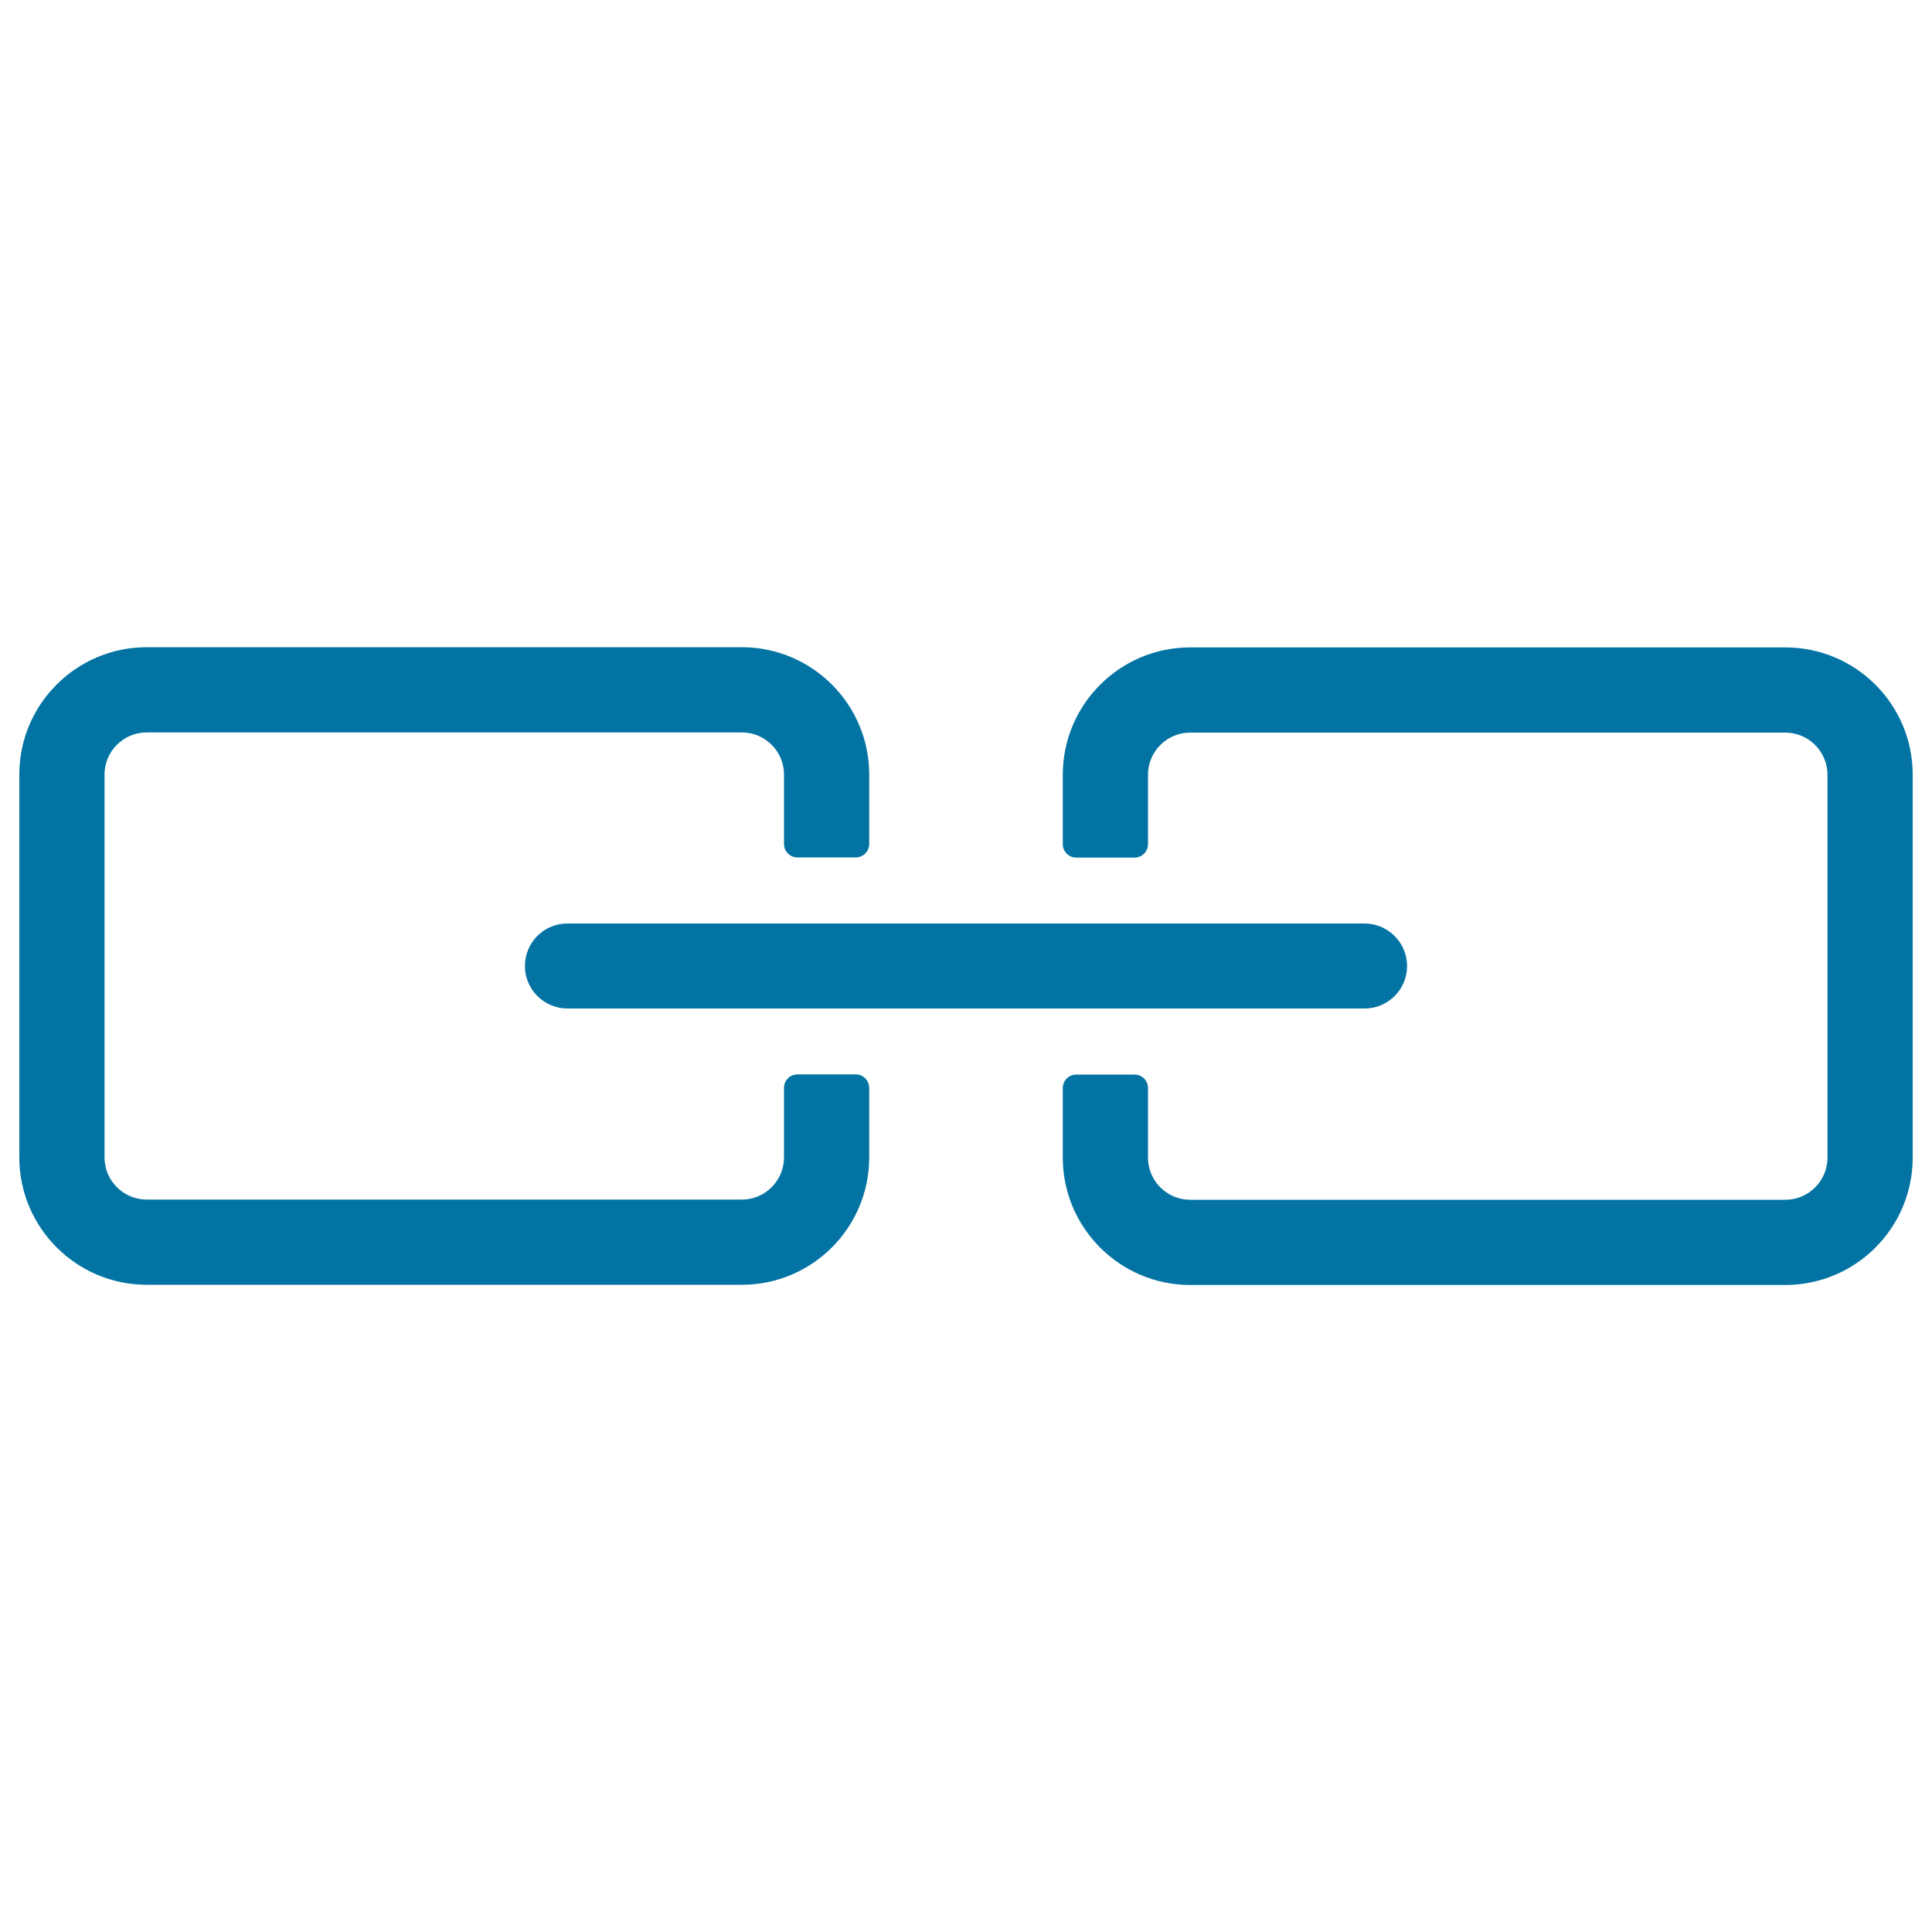 <svg xmlns="http://www.w3.org/2000/svg" viewBox="0 0 1000 1000" style="fill:#0273a2">
<title>Web Link SVG icon</title>
<g><path d="M442.9,556.1h-30.1c-3.9,0-7,3.1-7,7v36c0,12-9.8,21.8-21.8,21.8H75.9c-12,0-21.8-9.8-21.8-21.8V400.9c0-12,9.8-21.8,21.8-21.8H384c12,0,21.8,9.8,21.8,21.8v35.9c0,3.9,3.1,7,7,7h30.1c3.9,0,7-3.1,7-7v-35.9c0-36.3-29.5-65.9-65.9-65.9H75.9c-36.3,0-65.9,29.5-65.9,65.9v198.2c0,36.3,29.6,65.9,65.9,65.9H384c36.3,0,65.9-29.5,65.9-65.9v-36C449.9,559.2,446.7,556.1,442.9,556.1z"/><path d="M924.1,335.1H616c-36.3,0-65.9,29.5-65.9,65.9v35.9c0,3.9,3.1,7,7,7h30.1c3.9,0,7-3.1,7-7v-35.9c0-12,9.8-21.8,21.8-21.8h308.1c12,0,21.8,9.8,21.8,21.8v198.2c0,12-9.8,21.8-21.8,21.8H616c-12,0-21.8-9.8-21.8-21.8v-36c0-3.9-3.1-7-7-7h-30.1c-3.9,0-7,3.1-7,7v36c0,36.3,29.6,65.9,65.9,65.9h308.1c36.3,0,65.9-29.5,65.9-65.9V400.9C990,364.6,960.5,335.1,924.1,335.1z"/><path d="M271.7,500c0,12.2,9.9,22,22.1,22h412.5c12.2,0,22-9.9,22-22s-9.9-22-22-22H293.8C281.6,477.9,271.7,487.8,271.7,500z"/></g>
</svg>